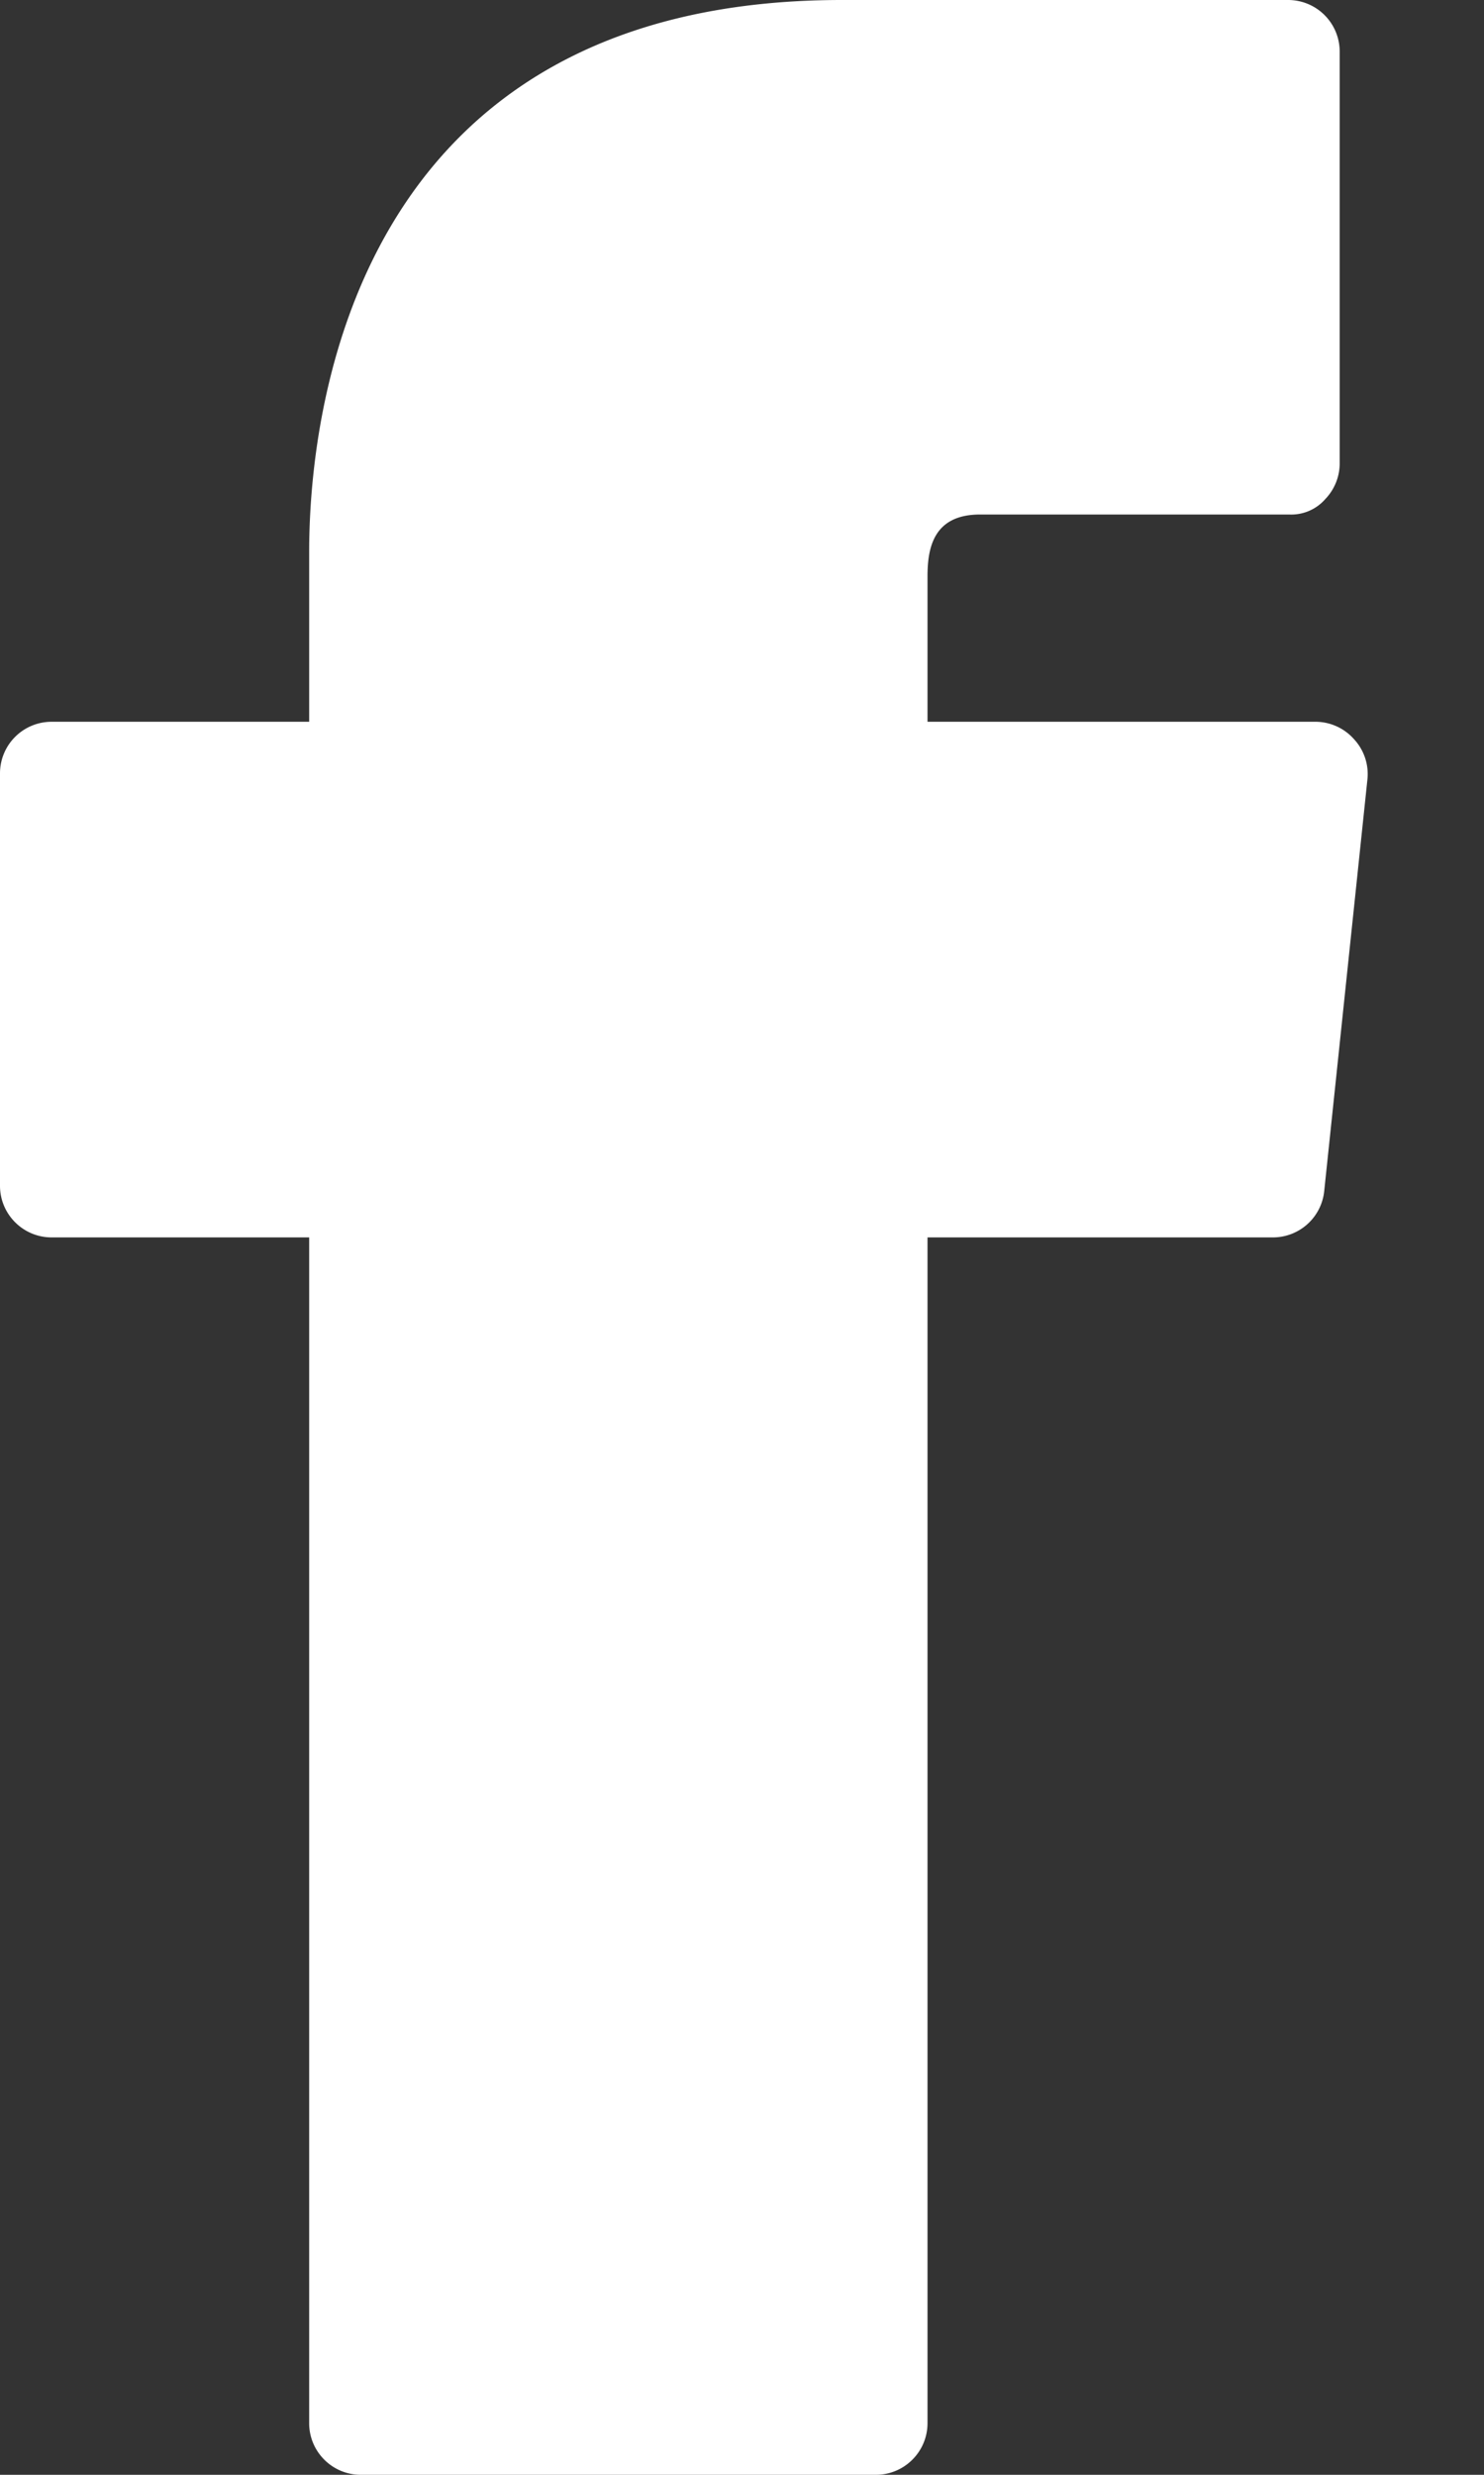 <svg width="12" height="20" fill="none" xmlns="http://www.w3.org/2000/svg"><rect width="100%" height="100%" fill="#333333" stroke="none"/><path fill-rule="evenodd" clip-rule="evenodd" d="M10.95 5.975a.417.417 0 0 0-.308-.142H7.5V4.658c0-.233.05-.5.425-.5h2.5c.11.005.218-.04.292-.125a.417.417 0 0 0 .116-.283V.417A.417.417 0 0 0 10.417 0H6.808C2.808 0 2.5 3.417 2.5 4.458v1.375H.417A.417.417 0 0 0 0 6.25v3.333c0 .23.187.417.417.417H2.5v9.583c0 .23.187.417.417.417h4.166c.23 0 .417-.187.417-.417V10h2.792a.417.417 0 0 0 .416-.375l.35-3.333a.414.414 0 0 0-.108-.317z" fill="#fff"/></svg>